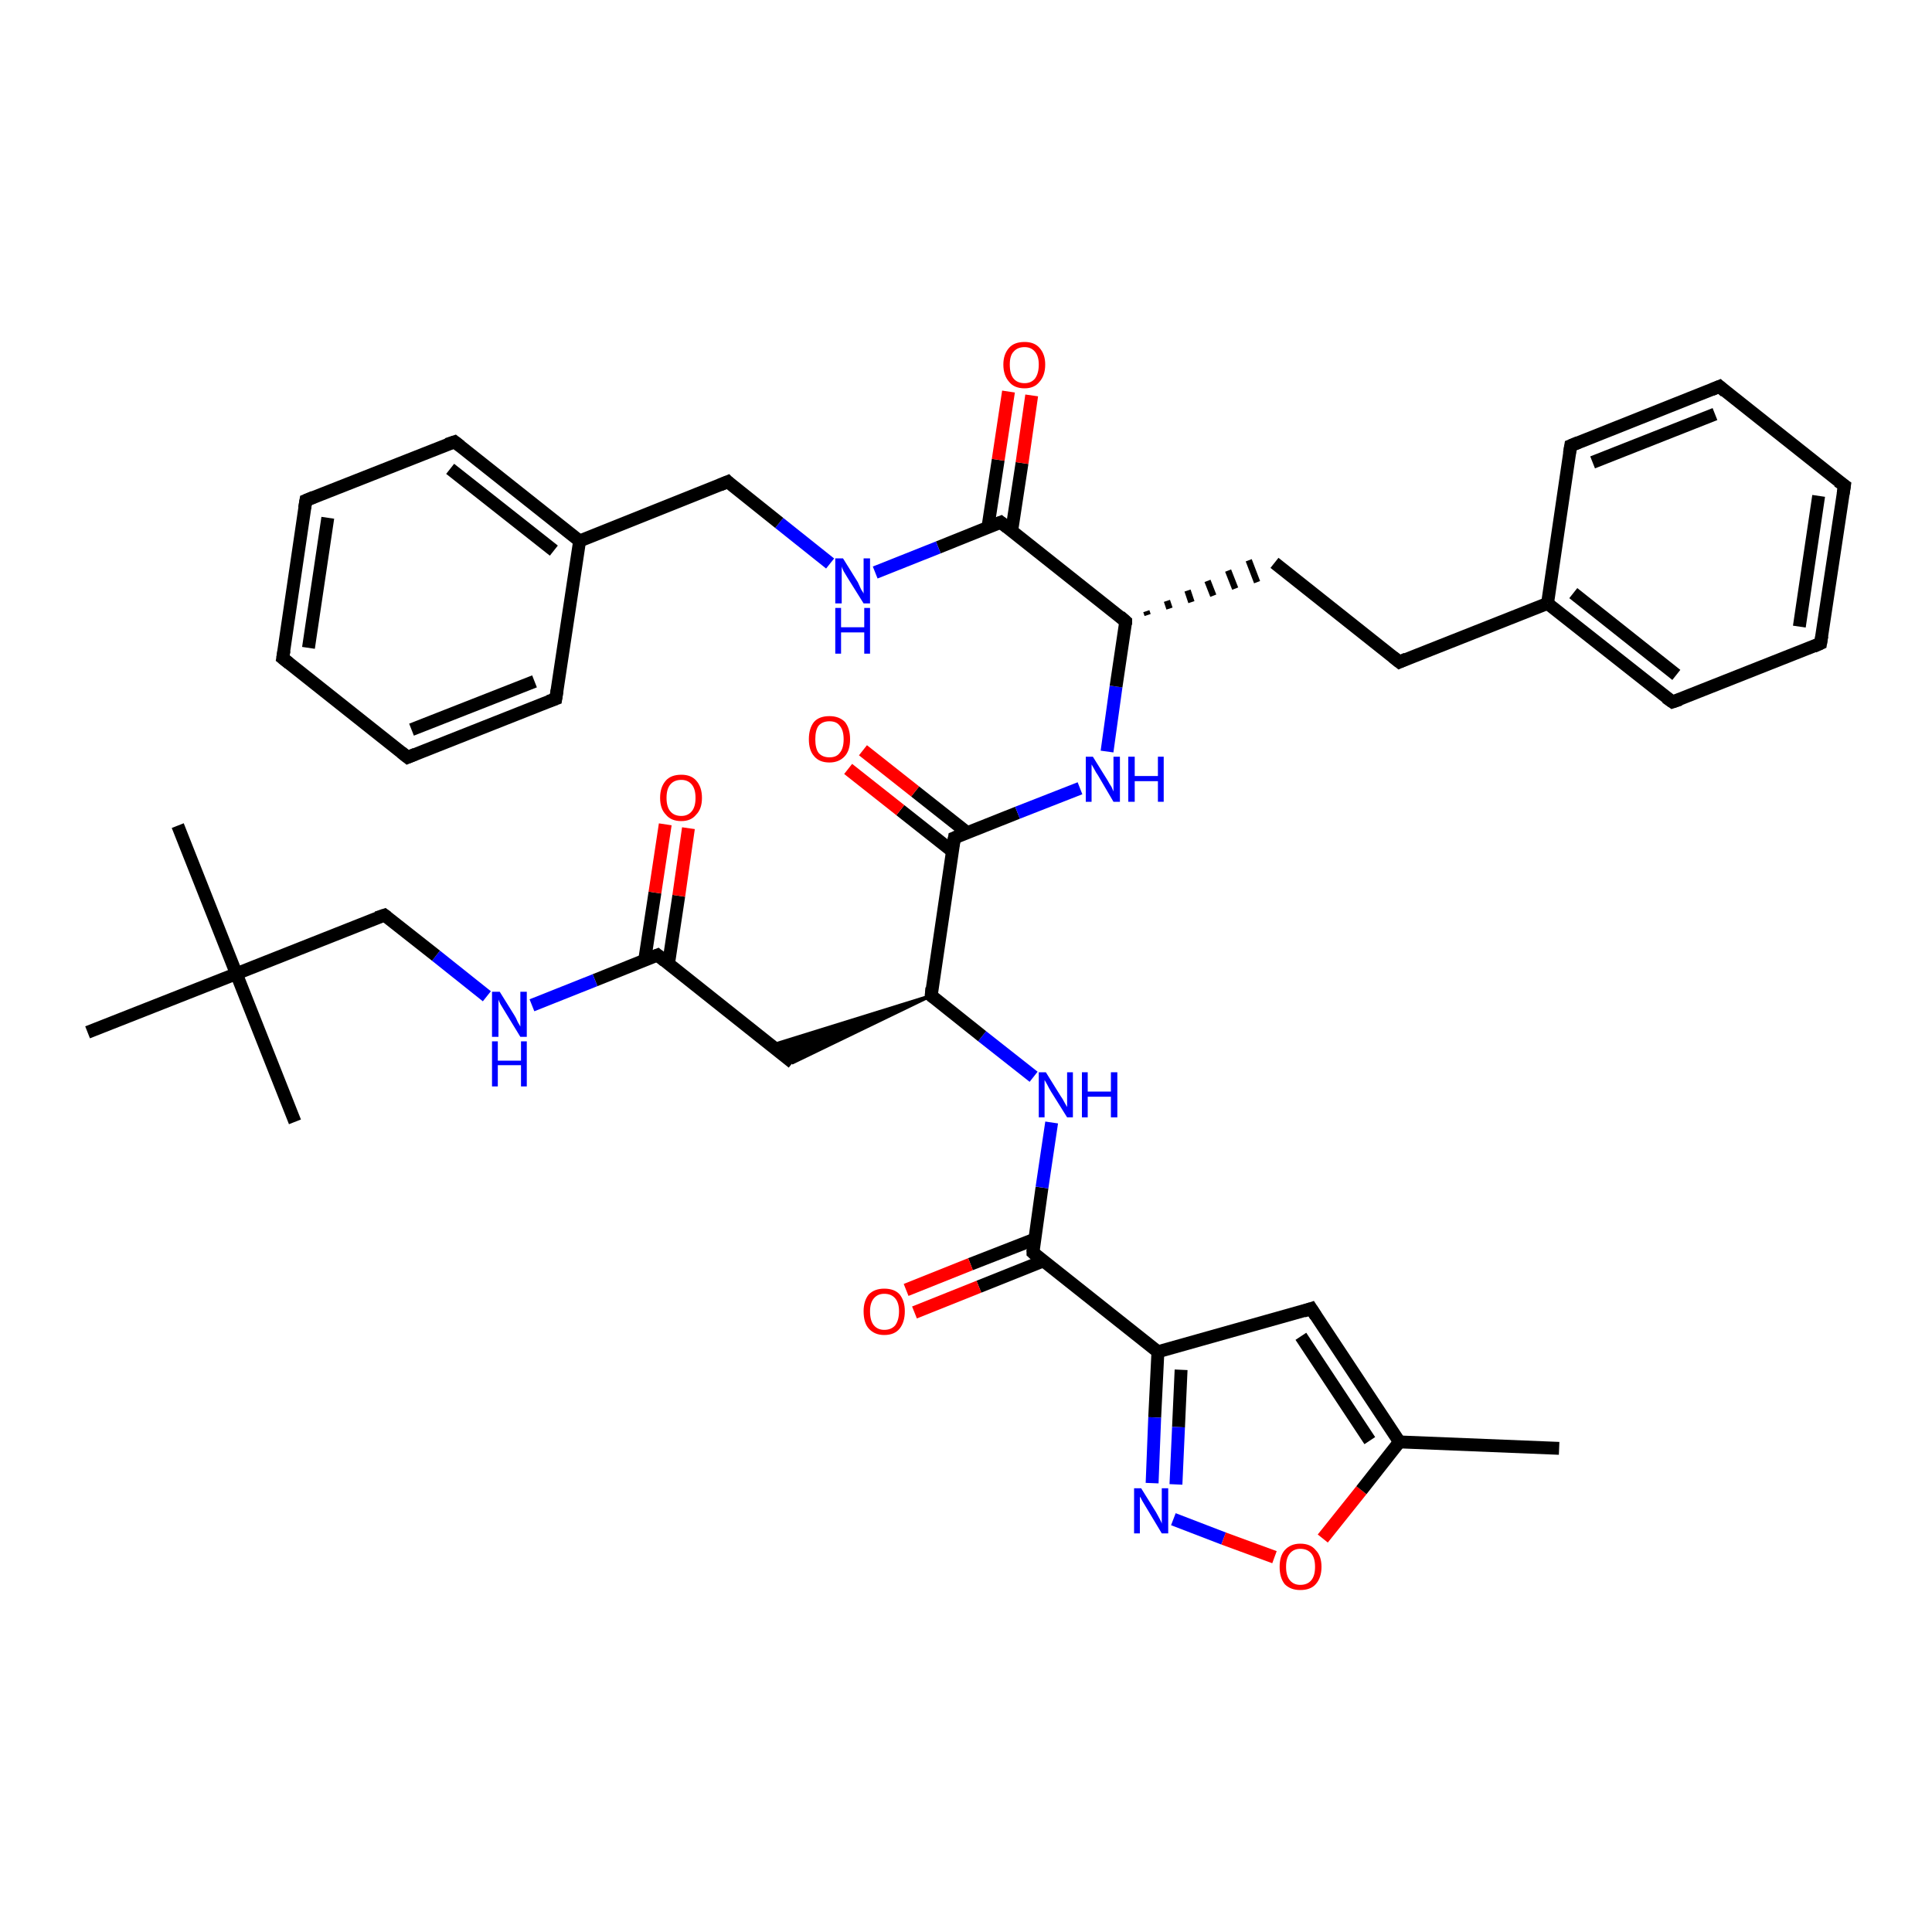 <?xml version='1.0' encoding='iso-8859-1'?>
<svg version='1.1' baseProfile='full'
              xmlns='http://www.w3.org/2000/svg'
                      xmlns:rdkit='http://www.rdkit.org/xml'
                      xmlns:xlink='http://www.w3.org/1999/xlink'
                  xml:space='preserve'
width='300px' height='300px' viewBox='0 0 300 300'>
<!-- END OF HEADER -->
<rect style='opacity:1.0;fill:#FFFFFF;stroke:none' width='300.0' height='300.0' x='0.0' y='0.0'> </rect>
<path class='bond-0 atom-0 atom-1' d='M 242.1,224.9 L 217.3,223.9' style='fill:none;fill-rule:evenodd;stroke:#000000;stroke-width:2.0px;stroke-linecap:butt;stroke-linejoin:miter;stroke-opacity:1' />
<path class='bond-1 atom-1 atom-2' d='M 217.3,223.9 L 203.6,203.2' style='fill:none;fill-rule:evenodd;stroke:#000000;stroke-width:2.0px;stroke-linecap:butt;stroke-linejoin:miter;stroke-opacity:1' />
<path class='bond-1 atom-1 atom-2' d='M 212.7,223.7 L 202.0,207.5' style='fill:none;fill-rule:evenodd;stroke:#000000;stroke-width:2.0px;stroke-linecap:butt;stroke-linejoin:miter;stroke-opacity:1' />
<path class='bond-2 atom-2 atom-3' d='M 203.6,203.2 L 179.8,209.9' style='fill:none;fill-rule:evenodd;stroke:#000000;stroke-width:2.0px;stroke-linecap:butt;stroke-linejoin:miter;stroke-opacity:1' />
<path class='bond-3 atom-3 atom-4' d='M 179.8,209.9 L 160.4,194.5' style='fill:none;fill-rule:evenodd;stroke:#000000;stroke-width:2.0px;stroke-linecap:butt;stroke-linejoin:miter;stroke-opacity:1' />
<path class='bond-4 atom-4 atom-5' d='M 160.7,192.4 L 150.7,196.3' style='fill:none;fill-rule:evenodd;stroke:#000000;stroke-width:2.0px;stroke-linecap:butt;stroke-linejoin:miter;stroke-opacity:1' />
<path class='bond-4 atom-4 atom-5' d='M 150.7,196.3 L 140.7,200.3' style='fill:none;fill-rule:evenodd;stroke:#FF0000;stroke-width:2.0px;stroke-linecap:butt;stroke-linejoin:miter;stroke-opacity:1' />
<path class='bond-4 atom-4 atom-5' d='M 162.0,195.8 L 152.0,199.8' style='fill:none;fill-rule:evenodd;stroke:#000000;stroke-width:2.0px;stroke-linecap:butt;stroke-linejoin:miter;stroke-opacity:1' />
<path class='bond-4 atom-4 atom-5' d='M 152.0,199.8 L 142.0,203.8' style='fill:none;fill-rule:evenodd;stroke:#FF0000;stroke-width:2.0px;stroke-linecap:butt;stroke-linejoin:miter;stroke-opacity:1' />
<path class='bond-5 atom-4 atom-6' d='M 160.4,194.5 L 161.8,184.4' style='fill:none;fill-rule:evenodd;stroke:#000000;stroke-width:2.0px;stroke-linecap:butt;stroke-linejoin:miter;stroke-opacity:1' />
<path class='bond-5 atom-4 atom-6' d='M 161.8,184.4 L 163.3,174.3' style='fill:none;fill-rule:evenodd;stroke:#0000FF;stroke-width:2.0px;stroke-linecap:butt;stroke-linejoin:miter;stroke-opacity:1' />
<path class='bond-6 atom-6 atom-7' d='M 160.5,167.2 L 152.5,160.9' style='fill:none;fill-rule:evenodd;stroke:#0000FF;stroke-width:2.0px;stroke-linecap:butt;stroke-linejoin:miter;stroke-opacity:1' />
<path class='bond-6 atom-6 atom-7' d='M 152.5,160.9 L 144.6,154.6' style='fill:none;fill-rule:evenodd;stroke:#000000;stroke-width:2.0px;stroke-linecap:butt;stroke-linejoin:miter;stroke-opacity:1' />
<path class='bond-7 atom-7 atom-8' d='M 144.6,154.6 L 123.1,165.0 L 119.8,162.3 Z' style='fill:#000000;fill-rule:evenodd;fill-opacity:1;stroke:#000000;stroke-width:0.5px;stroke-linecap:butt;stroke-linejoin:miter;stroke-opacity:1;' />
<path class='bond-8 atom-8 atom-9' d='M 123.1,165.0 L 102.1,148.3' style='fill:none;fill-rule:evenodd;stroke:#000000;stroke-width:2.0px;stroke-linecap:butt;stroke-linejoin:miter;stroke-opacity:1' />
<path class='bond-9 atom-9 atom-10' d='M 103.8,149.7 L 105.4,139.1' style='fill:none;fill-rule:evenodd;stroke:#000000;stroke-width:2.0px;stroke-linecap:butt;stroke-linejoin:miter;stroke-opacity:1' />
<path class='bond-9 atom-9 atom-10' d='M 105.4,139.1 L 106.9,128.6' style='fill:none;fill-rule:evenodd;stroke:#FF0000;stroke-width:2.0px;stroke-linecap:butt;stroke-linejoin:miter;stroke-opacity:1' />
<path class='bond-9 atom-9 atom-10' d='M 100.1,149.1 L 101.7,138.6' style='fill:none;fill-rule:evenodd;stroke:#000000;stroke-width:2.0px;stroke-linecap:butt;stroke-linejoin:miter;stroke-opacity:1' />
<path class='bond-9 atom-9 atom-10' d='M 101.7,138.6 L 103.3,128.0' style='fill:none;fill-rule:evenodd;stroke:#FF0000;stroke-width:2.0px;stroke-linecap:butt;stroke-linejoin:miter;stroke-opacity:1' />
<path class='bond-10 atom-9 atom-11' d='M 102.1,148.3 L 92.4,152.2' style='fill:none;fill-rule:evenodd;stroke:#000000;stroke-width:2.0px;stroke-linecap:butt;stroke-linejoin:miter;stroke-opacity:1' />
<path class='bond-10 atom-9 atom-11' d='M 92.4,152.2 L 82.6,156.1' style='fill:none;fill-rule:evenodd;stroke:#0000FF;stroke-width:2.0px;stroke-linecap:butt;stroke-linejoin:miter;stroke-opacity:1' />
<path class='bond-11 atom-11 atom-12' d='M 75.6,154.7 L 67.7,148.4' style='fill:none;fill-rule:evenodd;stroke:#0000FF;stroke-width:2.0px;stroke-linecap:butt;stroke-linejoin:miter;stroke-opacity:1' />
<path class='bond-11 atom-11 atom-12' d='M 67.7,148.4 L 59.7,142.1' style='fill:none;fill-rule:evenodd;stroke:#000000;stroke-width:2.0px;stroke-linecap:butt;stroke-linejoin:miter;stroke-opacity:1' />
<path class='bond-12 atom-12 atom-13' d='M 59.7,142.1 L 36.7,151.2' style='fill:none;fill-rule:evenodd;stroke:#000000;stroke-width:2.0px;stroke-linecap:butt;stroke-linejoin:miter;stroke-opacity:1' />
<path class='bond-13 atom-13 atom-14' d='M 36.7,151.2 L 27.6,128.2' style='fill:none;fill-rule:evenodd;stroke:#000000;stroke-width:2.0px;stroke-linecap:butt;stroke-linejoin:miter;stroke-opacity:1' />
<path class='bond-14 atom-13 atom-15' d='M 36.7,151.2 L 45.8,174.2' style='fill:none;fill-rule:evenodd;stroke:#000000;stroke-width:2.0px;stroke-linecap:butt;stroke-linejoin:miter;stroke-opacity:1' />
<path class='bond-15 atom-13 atom-16' d='M 36.7,151.2 L 13.6,160.3' style='fill:none;fill-rule:evenodd;stroke:#000000;stroke-width:2.0px;stroke-linecap:butt;stroke-linejoin:miter;stroke-opacity:1' />
<path class='bond-16 atom-7 atom-17' d='M 144.6,154.6 L 148.2,130.1' style='fill:none;fill-rule:evenodd;stroke:#000000;stroke-width:2.0px;stroke-linecap:butt;stroke-linejoin:miter;stroke-opacity:1' />
<path class='bond-17 atom-17 atom-18' d='M 150.2,129.3 L 142.1,122.9' style='fill:none;fill-rule:evenodd;stroke:#000000;stroke-width:2.0px;stroke-linecap:butt;stroke-linejoin:miter;stroke-opacity:1' />
<path class='bond-17 atom-17 atom-18' d='M 142.1,122.9 L 134.0,116.5' style='fill:none;fill-rule:evenodd;stroke:#FF0000;stroke-width:2.0px;stroke-linecap:butt;stroke-linejoin:miter;stroke-opacity:1' />
<path class='bond-17 atom-17 atom-18' d='M 147.9,132.2 L 139.8,125.8' style='fill:none;fill-rule:evenodd;stroke:#000000;stroke-width:2.0px;stroke-linecap:butt;stroke-linejoin:miter;stroke-opacity:1' />
<path class='bond-17 atom-17 atom-18' d='M 139.8,125.8 L 131.7,119.4' style='fill:none;fill-rule:evenodd;stroke:#FF0000;stroke-width:2.0px;stroke-linecap:butt;stroke-linejoin:miter;stroke-opacity:1' />
<path class='bond-18 atom-17 atom-19' d='M 148.2,130.1 L 158.0,126.2' style='fill:none;fill-rule:evenodd;stroke:#000000;stroke-width:2.0px;stroke-linecap:butt;stroke-linejoin:miter;stroke-opacity:1' />
<path class='bond-18 atom-17 atom-19' d='M 158.0,126.2 L 167.7,122.4' style='fill:none;fill-rule:evenodd;stroke:#0000FF;stroke-width:2.0px;stroke-linecap:butt;stroke-linejoin:miter;stroke-opacity:1' />
<path class='bond-19 atom-19 atom-20' d='M 171.9,116.7 L 173.3,106.6' style='fill:none;fill-rule:evenodd;stroke:#0000FF;stroke-width:2.0px;stroke-linecap:butt;stroke-linejoin:miter;stroke-opacity:1' />
<path class='bond-19 atom-19 atom-20' d='M 173.3,106.6 L 174.8,96.5' style='fill:none;fill-rule:evenodd;stroke:#000000;stroke-width:2.0px;stroke-linecap:butt;stroke-linejoin:miter;stroke-opacity:1' />
<path class='bond-20 atom-20 atom-21' d='M 178.2,95.5 L 178.0,94.9' style='fill:none;fill-rule:evenodd;stroke:#000000;stroke-width:1.0px;stroke-linecap:butt;stroke-linejoin:miter;stroke-opacity:1' />
<path class='bond-20 atom-20 atom-21' d='M 181.6,94.5 L 181.2,93.3' style='fill:none;fill-rule:evenodd;stroke:#000000;stroke-width:1.0px;stroke-linecap:butt;stroke-linejoin:miter;stroke-opacity:1' />
<path class='bond-20 atom-20 atom-21' d='M 185.0,93.5 L 184.4,91.7' style='fill:none;fill-rule:evenodd;stroke:#000000;stroke-width:1.0px;stroke-linecap:butt;stroke-linejoin:miter;stroke-opacity:1' />
<path class='bond-20 atom-20 atom-21' d='M 188.4,92.5 L 187.5,90.2' style='fill:none;fill-rule:evenodd;stroke:#000000;stroke-width:1.0px;stroke-linecap:butt;stroke-linejoin:miter;stroke-opacity:1' />
<path class='bond-20 atom-20 atom-21' d='M 191.8,91.4 L 190.7,88.6' style='fill:none;fill-rule:evenodd;stroke:#000000;stroke-width:1.0px;stroke-linecap:butt;stroke-linejoin:miter;stroke-opacity:1' />
<path class='bond-20 atom-20 atom-21' d='M 195.2,90.4 L 193.9,87.0' style='fill:none;fill-rule:evenodd;stroke:#000000;stroke-width:1.0px;stroke-linecap:butt;stroke-linejoin:miter;stroke-opacity:1' />
<path class='bond-21 atom-21 atom-22' d='M 197.9,87.4 L 217.3,102.8' style='fill:none;fill-rule:evenodd;stroke:#000000;stroke-width:2.0px;stroke-linecap:butt;stroke-linejoin:miter;stroke-opacity:1' />
<path class='bond-22 atom-22 atom-23' d='M 217.3,102.8 L 240.3,93.7' style='fill:none;fill-rule:evenodd;stroke:#000000;stroke-width:2.0px;stroke-linecap:butt;stroke-linejoin:miter;stroke-opacity:1' />
<path class='bond-23 atom-23 atom-24' d='M 240.3,93.7 L 259.7,109.0' style='fill:none;fill-rule:evenodd;stroke:#000000;stroke-width:2.0px;stroke-linecap:butt;stroke-linejoin:miter;stroke-opacity:1' />
<path class='bond-23 atom-23 atom-24' d='M 244.3,92.1 L 260.3,104.8' style='fill:none;fill-rule:evenodd;stroke:#000000;stroke-width:2.0px;stroke-linecap:butt;stroke-linejoin:miter;stroke-opacity:1' />
<path class='bond-24 atom-24 atom-25' d='M 259.7,109.0 L 282.7,99.9' style='fill:none;fill-rule:evenodd;stroke:#000000;stroke-width:2.0px;stroke-linecap:butt;stroke-linejoin:miter;stroke-opacity:1' />
<path class='bond-25 atom-25 atom-26' d='M 282.7,99.9 L 286.4,75.4' style='fill:none;fill-rule:evenodd;stroke:#000000;stroke-width:2.0px;stroke-linecap:butt;stroke-linejoin:miter;stroke-opacity:1' />
<path class='bond-25 atom-25 atom-26' d='M 279.4,97.3 L 282.4,77.0' style='fill:none;fill-rule:evenodd;stroke:#000000;stroke-width:2.0px;stroke-linecap:butt;stroke-linejoin:miter;stroke-opacity:1' />
<path class='bond-26 atom-26 atom-27' d='M 286.4,75.4 L 267.0,60.0' style='fill:none;fill-rule:evenodd;stroke:#000000;stroke-width:2.0px;stroke-linecap:butt;stroke-linejoin:miter;stroke-opacity:1' />
<path class='bond-27 atom-27 atom-28' d='M 267.0,60.0 L 243.9,69.2' style='fill:none;fill-rule:evenodd;stroke:#000000;stroke-width:2.0px;stroke-linecap:butt;stroke-linejoin:miter;stroke-opacity:1' />
<path class='bond-27 atom-27 atom-28' d='M 266.3,64.3 L 247.3,71.8' style='fill:none;fill-rule:evenodd;stroke:#000000;stroke-width:2.0px;stroke-linecap:butt;stroke-linejoin:miter;stroke-opacity:1' />
<path class='bond-28 atom-20 atom-29' d='M 174.8,96.5 L 155.4,81.1' style='fill:none;fill-rule:evenodd;stroke:#000000;stroke-width:2.0px;stroke-linecap:butt;stroke-linejoin:miter;stroke-opacity:1' />
<path class='bond-29 atom-29 atom-30' d='M 157.1,82.4 L 158.7,71.9' style='fill:none;fill-rule:evenodd;stroke:#000000;stroke-width:2.0px;stroke-linecap:butt;stroke-linejoin:miter;stroke-opacity:1' />
<path class='bond-29 atom-29 atom-30' d='M 158.7,71.9 L 160.2,61.4' style='fill:none;fill-rule:evenodd;stroke:#FF0000;stroke-width:2.0px;stroke-linecap:butt;stroke-linejoin:miter;stroke-opacity:1' />
<path class='bond-29 atom-29 atom-30' d='M 153.4,81.9 L 155.0,71.4' style='fill:none;fill-rule:evenodd;stroke:#000000;stroke-width:2.0px;stroke-linecap:butt;stroke-linejoin:miter;stroke-opacity:1' />
<path class='bond-29 atom-29 atom-30' d='M 155.0,71.4 L 156.6,60.8' style='fill:none;fill-rule:evenodd;stroke:#FF0000;stroke-width:2.0px;stroke-linecap:butt;stroke-linejoin:miter;stroke-opacity:1' />
<path class='bond-30 atom-29 atom-31' d='M 155.4,81.1 L 145.7,85.0' style='fill:none;fill-rule:evenodd;stroke:#000000;stroke-width:2.0px;stroke-linecap:butt;stroke-linejoin:miter;stroke-opacity:1' />
<path class='bond-30 atom-29 atom-31' d='M 145.7,85.0 L 135.9,88.9' style='fill:none;fill-rule:evenodd;stroke:#0000FF;stroke-width:2.0px;stroke-linecap:butt;stroke-linejoin:miter;stroke-opacity:1' />
<path class='bond-31 atom-31 atom-32' d='M 128.9,87.5 L 121.0,81.2' style='fill:none;fill-rule:evenodd;stroke:#0000FF;stroke-width:2.0px;stroke-linecap:butt;stroke-linejoin:miter;stroke-opacity:1' />
<path class='bond-31 atom-31 atom-32' d='M 121.0,81.2 L 113.0,74.8' style='fill:none;fill-rule:evenodd;stroke:#000000;stroke-width:2.0px;stroke-linecap:butt;stroke-linejoin:miter;stroke-opacity:1' />
<path class='bond-32 atom-32 atom-33' d='M 113.0,74.8 L 90.0,84.0' style='fill:none;fill-rule:evenodd;stroke:#000000;stroke-width:2.0px;stroke-linecap:butt;stroke-linejoin:miter;stroke-opacity:1' />
<path class='bond-33 atom-33 atom-34' d='M 90.0,84.0 L 70.6,68.6' style='fill:none;fill-rule:evenodd;stroke:#000000;stroke-width:2.0px;stroke-linecap:butt;stroke-linejoin:miter;stroke-opacity:1' />
<path class='bond-33 atom-33 atom-34' d='M 86.0,85.5 L 69.9,72.8' style='fill:none;fill-rule:evenodd;stroke:#000000;stroke-width:2.0px;stroke-linecap:butt;stroke-linejoin:miter;stroke-opacity:1' />
<path class='bond-34 atom-34 atom-35' d='M 70.6,68.6 L 47.5,77.7' style='fill:none;fill-rule:evenodd;stroke:#000000;stroke-width:2.0px;stroke-linecap:butt;stroke-linejoin:miter;stroke-opacity:1' />
<path class='bond-35 atom-35 atom-36' d='M 47.5,77.7 L 43.9,102.2' style='fill:none;fill-rule:evenodd;stroke:#000000;stroke-width:2.0px;stroke-linecap:butt;stroke-linejoin:miter;stroke-opacity:1' />
<path class='bond-35 atom-35 atom-36' d='M 50.9,80.4 L 47.9,100.6' style='fill:none;fill-rule:evenodd;stroke:#000000;stroke-width:2.0px;stroke-linecap:butt;stroke-linejoin:miter;stroke-opacity:1' />
<path class='bond-36 atom-36 atom-37' d='M 43.9,102.2 L 63.3,117.6' style='fill:none;fill-rule:evenodd;stroke:#000000;stroke-width:2.0px;stroke-linecap:butt;stroke-linejoin:miter;stroke-opacity:1' />
<path class='bond-37 atom-37 atom-38' d='M 63.3,117.6 L 86.3,108.5' style='fill:none;fill-rule:evenodd;stroke:#000000;stroke-width:2.0px;stroke-linecap:butt;stroke-linejoin:miter;stroke-opacity:1' />
<path class='bond-37 atom-37 atom-38' d='M 63.9,113.3 L 83.0,105.8' style='fill:none;fill-rule:evenodd;stroke:#000000;stroke-width:2.0px;stroke-linecap:butt;stroke-linejoin:miter;stroke-opacity:1' />
<path class='bond-38 atom-3 atom-39' d='M 179.8,209.9 L 179.3,220.1' style='fill:none;fill-rule:evenodd;stroke:#000000;stroke-width:2.0px;stroke-linecap:butt;stroke-linejoin:miter;stroke-opacity:1' />
<path class='bond-38 atom-3 atom-39' d='M 179.3,220.1 L 178.9,230.3' style='fill:none;fill-rule:evenodd;stroke:#0000FF;stroke-width:2.0px;stroke-linecap:butt;stroke-linejoin:miter;stroke-opacity:1' />
<path class='bond-38 atom-3 atom-39' d='M 183.4,212.7 L 183.0,221.6' style='fill:none;fill-rule:evenodd;stroke:#000000;stroke-width:2.0px;stroke-linecap:butt;stroke-linejoin:miter;stroke-opacity:1' />
<path class='bond-38 atom-3 atom-39' d='M 183.0,221.6 L 182.6,230.5' style='fill:none;fill-rule:evenodd;stroke:#0000FF;stroke-width:2.0px;stroke-linecap:butt;stroke-linejoin:miter;stroke-opacity:1' />
<path class='bond-39 atom-39 atom-40' d='M 182.2,235.9 L 190.0,238.9' style='fill:none;fill-rule:evenodd;stroke:#0000FF;stroke-width:2.0px;stroke-linecap:butt;stroke-linejoin:miter;stroke-opacity:1' />
<path class='bond-39 atom-39 atom-40' d='M 190.0,238.9 L 197.9,241.8' style='fill:none;fill-rule:evenodd;stroke:#FF0000;stroke-width:2.0px;stroke-linecap:butt;stroke-linejoin:miter;stroke-opacity:1' />
<path class='bond-40 atom-40 atom-1' d='M 205.4,238.9 L 211.4,231.4' style='fill:none;fill-rule:evenodd;stroke:#FF0000;stroke-width:2.0px;stroke-linecap:butt;stroke-linejoin:miter;stroke-opacity:1' />
<path class='bond-40 atom-40 atom-1' d='M 211.4,231.4 L 217.3,223.9' style='fill:none;fill-rule:evenodd;stroke:#000000;stroke-width:2.0px;stroke-linecap:butt;stroke-linejoin:miter;stroke-opacity:1' />
<path class='bond-41 atom-28 atom-23' d='M 243.9,69.2 L 240.3,93.7' style='fill:none;fill-rule:evenodd;stroke:#000000;stroke-width:2.0px;stroke-linecap:butt;stroke-linejoin:miter;stroke-opacity:1' />
<path class='bond-42 atom-38 atom-33' d='M 86.3,108.5 L 90.0,84.0' style='fill:none;fill-rule:evenodd;stroke:#000000;stroke-width:2.0px;stroke-linecap:butt;stroke-linejoin:miter;stroke-opacity:1' />
<path d='M 204.3,204.3 L 203.6,203.2 L 202.4,203.6' style='fill:none;stroke:#000000;stroke-width:2.0px;stroke-linecap:butt;stroke-linejoin:miter;stroke-opacity:1;' />
<path d='M 161.3,195.3 L 160.4,194.5 L 160.4,194.0' style='fill:none;stroke:#000000;stroke-width:2.0px;stroke-linecap:butt;stroke-linejoin:miter;stroke-opacity:1;' />
<path d='M 145.0,154.9 L 144.6,154.6 L 144.7,153.4' style='fill:none;stroke:#000000;stroke-width:2.0px;stroke-linecap:butt;stroke-linejoin:miter;stroke-opacity:1;' />
<path d='M 103.2,149.2 L 102.1,148.3 L 101.6,148.5' style='fill:none;stroke:#000000;stroke-width:2.0px;stroke-linecap:butt;stroke-linejoin:miter;stroke-opacity:1;' />
<path d='M 60.1,142.4 L 59.7,142.1 L 58.5,142.5' style='fill:none;stroke:#000000;stroke-width:2.0px;stroke-linecap:butt;stroke-linejoin:miter;stroke-opacity:1;' />
<path d='M 148.0,131.3 L 148.2,130.1 L 148.7,129.9' style='fill:none;stroke:#000000;stroke-width:2.0px;stroke-linecap:butt;stroke-linejoin:miter;stroke-opacity:1;' />
<path d='M 174.8,97.0 L 174.8,96.5 L 173.9,95.7' style='fill:none;stroke:#000000;stroke-width:2.0px;stroke-linecap:butt;stroke-linejoin:miter;stroke-opacity:1;' />
<path d='M 216.3,102.0 L 217.3,102.8 L 218.4,102.3' style='fill:none;stroke:#000000;stroke-width:2.0px;stroke-linecap:butt;stroke-linejoin:miter;stroke-opacity:1;' />
<path d='M 258.7,108.3 L 259.7,109.0 L 260.9,108.6' style='fill:none;stroke:#000000;stroke-width:2.0px;stroke-linecap:butt;stroke-linejoin:miter;stroke-opacity:1;' />
<path d='M 281.6,100.4 L 282.7,99.9 L 282.9,98.7' style='fill:none;stroke:#000000;stroke-width:2.0px;stroke-linecap:butt;stroke-linejoin:miter;stroke-opacity:1;' />
<path d='M 286.2,76.7 L 286.4,75.4 L 285.4,74.7' style='fill:none;stroke:#000000;stroke-width:2.0px;stroke-linecap:butt;stroke-linejoin:miter;stroke-opacity:1;' />
<path d='M 267.9,60.8 L 267.0,60.0 L 265.8,60.5' style='fill:none;stroke:#000000;stroke-width:2.0px;stroke-linecap:butt;stroke-linejoin:miter;stroke-opacity:1;' />
<path d='M 245.1,68.7 L 243.9,69.2 L 243.7,70.4' style='fill:none;stroke:#000000;stroke-width:2.0px;stroke-linecap:butt;stroke-linejoin:miter;stroke-opacity:1;' />
<path d='M 156.4,81.9 L 155.4,81.1 L 154.9,81.3' style='fill:none;stroke:#000000;stroke-width:2.0px;stroke-linecap:butt;stroke-linejoin:miter;stroke-opacity:1;' />
<path d='M 113.4,75.2 L 113.0,74.8 L 111.8,75.3' style='fill:none;stroke:#000000;stroke-width:2.0px;stroke-linecap:butt;stroke-linejoin:miter;stroke-opacity:1;' />
<path d='M 71.5,69.3 L 70.6,68.6 L 69.4,69.0' style='fill:none;stroke:#000000;stroke-width:2.0px;stroke-linecap:butt;stroke-linejoin:miter;stroke-opacity:1;' />
<path d='M 48.7,77.2 L 47.5,77.7 L 47.3,78.9' style='fill:none;stroke:#000000;stroke-width:2.0px;stroke-linecap:butt;stroke-linejoin:miter;stroke-opacity:1;' />
<path d='M 44.1,101.0 L 43.9,102.2 L 44.9,103.0' style='fill:none;stroke:#000000;stroke-width:2.0px;stroke-linecap:butt;stroke-linejoin:miter;stroke-opacity:1;' />
<path d='M 62.3,116.8 L 63.3,117.6 L 64.5,117.1' style='fill:none;stroke:#000000;stroke-width:2.0px;stroke-linecap:butt;stroke-linejoin:miter;stroke-opacity:1;' />
<path d='M 85.2,108.9 L 86.3,108.5 L 86.5,107.2' style='fill:none;stroke:#000000;stroke-width:2.0px;stroke-linecap:butt;stroke-linejoin:miter;stroke-opacity:1;' />
<path class='atom-5' d='M 134.1 203.6
Q 134.1 202.0, 134.9 201.0
Q 135.8 200.1, 137.3 200.1
Q 138.9 200.1, 139.7 201.0
Q 140.5 202.0, 140.5 203.6
Q 140.5 205.3, 139.7 206.3
Q 138.9 207.3, 137.3 207.3
Q 135.8 207.3, 134.9 206.3
Q 134.1 205.4, 134.1 203.6
M 137.3 206.5
Q 138.4 206.5, 139.0 205.8
Q 139.6 205.0, 139.6 203.6
Q 139.6 202.3, 139.0 201.6
Q 138.4 200.9, 137.3 200.9
Q 136.3 200.9, 135.7 201.6
Q 135.1 202.3, 135.1 203.6
Q 135.1 205.1, 135.7 205.8
Q 136.3 206.5, 137.3 206.5
' fill='#FF0000'/>
<path class='atom-6' d='M 162.4 166.5
L 164.7 170.2
Q 165.0 170.6, 165.3 171.2
Q 165.7 171.9, 165.7 171.9
L 165.7 166.5
L 166.6 166.5
L 166.6 173.5
L 165.7 173.5
L 163.2 169.5
Q 162.9 169.0, 162.6 168.4
Q 162.3 167.9, 162.2 167.7
L 162.2 173.5
L 161.3 173.5
L 161.3 166.5
L 162.4 166.5
' fill='#0000FF'/>
<path class='atom-6' d='M 168.0 166.5
L 168.9 166.5
L 168.9 169.5
L 172.5 169.5
L 172.5 166.5
L 173.5 166.5
L 173.5 173.5
L 172.5 173.5
L 172.5 170.3
L 168.9 170.3
L 168.9 173.5
L 168.0 173.5
L 168.0 166.5
' fill='#0000FF'/>
<path class='atom-10' d='M 102.5 123.9
Q 102.5 122.2, 103.4 121.2
Q 104.2 120.3, 105.8 120.3
Q 107.3 120.3, 108.1 121.2
Q 109.0 122.2, 109.0 123.9
Q 109.0 125.6, 108.1 126.5
Q 107.3 127.5, 105.8 127.5
Q 104.2 127.5, 103.4 126.5
Q 102.5 125.6, 102.5 123.9
M 105.8 126.7
Q 106.8 126.7, 107.4 126.0
Q 108.0 125.3, 108.0 123.9
Q 108.0 122.5, 107.4 121.8
Q 106.8 121.1, 105.8 121.1
Q 104.7 121.1, 104.1 121.8
Q 103.5 122.5, 103.5 123.9
Q 103.5 125.3, 104.1 126.0
Q 104.7 126.7, 105.8 126.7
' fill='#FF0000'/>
<path class='atom-11' d='M 77.6 154.0
L 79.9 157.7
Q 80.1 158.0, 80.4 158.7
Q 80.8 159.4, 80.8 159.4
L 80.8 154.0
L 81.8 154.0
L 81.8 161.0
L 80.8 161.0
L 78.3 156.9
Q 78.0 156.4, 77.7 155.9
Q 77.4 155.3, 77.4 155.2
L 77.4 161.0
L 76.4 161.0
L 76.4 154.0
L 77.6 154.0
' fill='#0000FF'/>
<path class='atom-11' d='M 76.4 161.7
L 77.3 161.7
L 77.3 164.7
L 80.9 164.7
L 80.9 161.7
L 81.8 161.7
L 81.8 168.7
L 80.9 168.7
L 80.9 165.4
L 77.3 165.4
L 77.3 168.7
L 76.4 168.7
L 76.4 161.7
' fill='#0000FF'/>
<path class='atom-18' d='M 125.6 114.8
Q 125.6 113.1, 126.4 112.1
Q 127.2 111.2, 128.8 111.2
Q 130.3 111.2, 131.2 112.1
Q 132.0 113.1, 132.0 114.8
Q 132.0 116.5, 131.2 117.4
Q 130.3 118.4, 128.8 118.4
Q 127.2 118.4, 126.4 117.4
Q 125.6 116.5, 125.6 114.8
M 128.8 117.6
Q 129.9 117.6, 130.4 116.9
Q 131.0 116.2, 131.0 114.8
Q 131.0 113.4, 130.4 112.7
Q 129.9 112.0, 128.8 112.0
Q 127.7 112.0, 127.1 112.7
Q 126.6 113.4, 126.6 114.8
Q 126.6 116.2, 127.1 116.9
Q 127.7 117.6, 128.8 117.6
' fill='#FF0000'/>
<path class='atom-19' d='M 169.7 117.5
L 172.0 121.2
Q 172.2 121.6, 172.6 122.2
Q 172.9 122.9, 172.9 122.9
L 172.9 117.5
L 173.9 117.5
L 173.9 124.5
L 172.9 124.5
L 170.5 120.4
Q 170.2 120.0, 169.9 119.4
Q 169.6 118.9, 169.5 118.7
L 169.5 124.5
L 168.6 124.5
L 168.6 117.5
L 169.7 117.5
' fill='#0000FF'/>
<path class='atom-19' d='M 175.2 117.5
L 176.2 117.5
L 176.2 120.5
L 179.8 120.5
L 179.8 117.5
L 180.7 117.5
L 180.7 124.5
L 179.8 124.5
L 179.8 121.3
L 176.2 121.3
L 176.2 124.5
L 175.2 124.5
L 175.2 117.5
' fill='#0000FF'/>
<path class='atom-30' d='M 155.8 56.6
Q 155.8 55.0, 156.7 54.0
Q 157.5 53.1, 159.1 53.1
Q 160.6 53.1, 161.4 54.0
Q 162.3 55.0, 162.3 56.6
Q 162.3 58.3, 161.4 59.3
Q 160.6 60.3, 159.1 60.3
Q 157.5 60.3, 156.7 59.3
Q 155.8 58.3, 155.8 56.6
M 159.1 59.5
Q 160.1 59.5, 160.7 58.8
Q 161.3 58.0, 161.3 56.6
Q 161.3 55.3, 160.7 54.6
Q 160.1 53.9, 159.1 53.9
Q 158.0 53.9, 157.4 54.6
Q 156.8 55.2, 156.8 56.6
Q 156.8 58.1, 157.4 58.8
Q 158.0 59.5, 159.1 59.5
' fill='#FF0000'/>
<path class='atom-31' d='M 130.9 86.7
L 133.2 90.4
Q 133.4 90.8, 133.7 91.5
Q 134.1 92.1, 134.1 92.2
L 134.1 86.7
L 135.1 86.7
L 135.1 93.7
L 134.1 93.7
L 131.6 89.7
Q 131.3 89.2, 131.0 88.7
Q 130.7 88.1, 130.7 87.9
L 130.7 93.7
L 129.7 93.7
L 129.7 86.7
L 130.9 86.7
' fill='#0000FF'/>
<path class='atom-31' d='M 129.7 94.4
L 130.6 94.4
L 130.6 97.4
L 134.2 97.4
L 134.2 94.4
L 135.1 94.4
L 135.1 101.5
L 134.2 101.5
L 134.2 98.2
L 130.6 98.2
L 130.6 101.5
L 129.7 101.5
L 129.7 94.4
' fill='#0000FF'/>
<path class='atom-39' d='M 177.2 231.1
L 179.5 234.8
Q 179.7 235.2, 180.1 235.9
Q 180.4 236.5, 180.4 236.6
L 180.4 231.1
L 181.4 231.1
L 181.4 238.1
L 180.4 238.1
L 178.0 234.1
Q 177.7 233.6, 177.4 233.1
Q 177.1 232.5, 177.0 232.4
L 177.0 238.1
L 176.1 238.1
L 176.1 231.1
L 177.2 231.1
' fill='#0000FF'/>
<path class='atom-40' d='M 198.7 243.3
Q 198.7 241.6, 199.5 240.7
Q 200.4 239.7, 201.9 239.7
Q 203.5 239.7, 204.3 240.7
Q 205.2 241.6, 205.2 243.3
Q 205.2 245.0, 204.3 246.0
Q 203.5 246.9, 201.9 246.9
Q 200.4 246.9, 199.5 246.0
Q 198.7 245.0, 198.7 243.3
M 201.9 246.1
Q 203.0 246.1, 203.6 245.4
Q 204.2 244.7, 204.2 243.3
Q 204.2 241.9, 203.6 241.2
Q 203.0 240.5, 201.9 240.5
Q 200.9 240.5, 200.3 241.2
Q 199.7 241.9, 199.7 243.3
Q 199.7 244.7, 200.3 245.4
Q 200.9 246.1, 201.9 246.1
' fill='#FF0000'/>
</svg>
